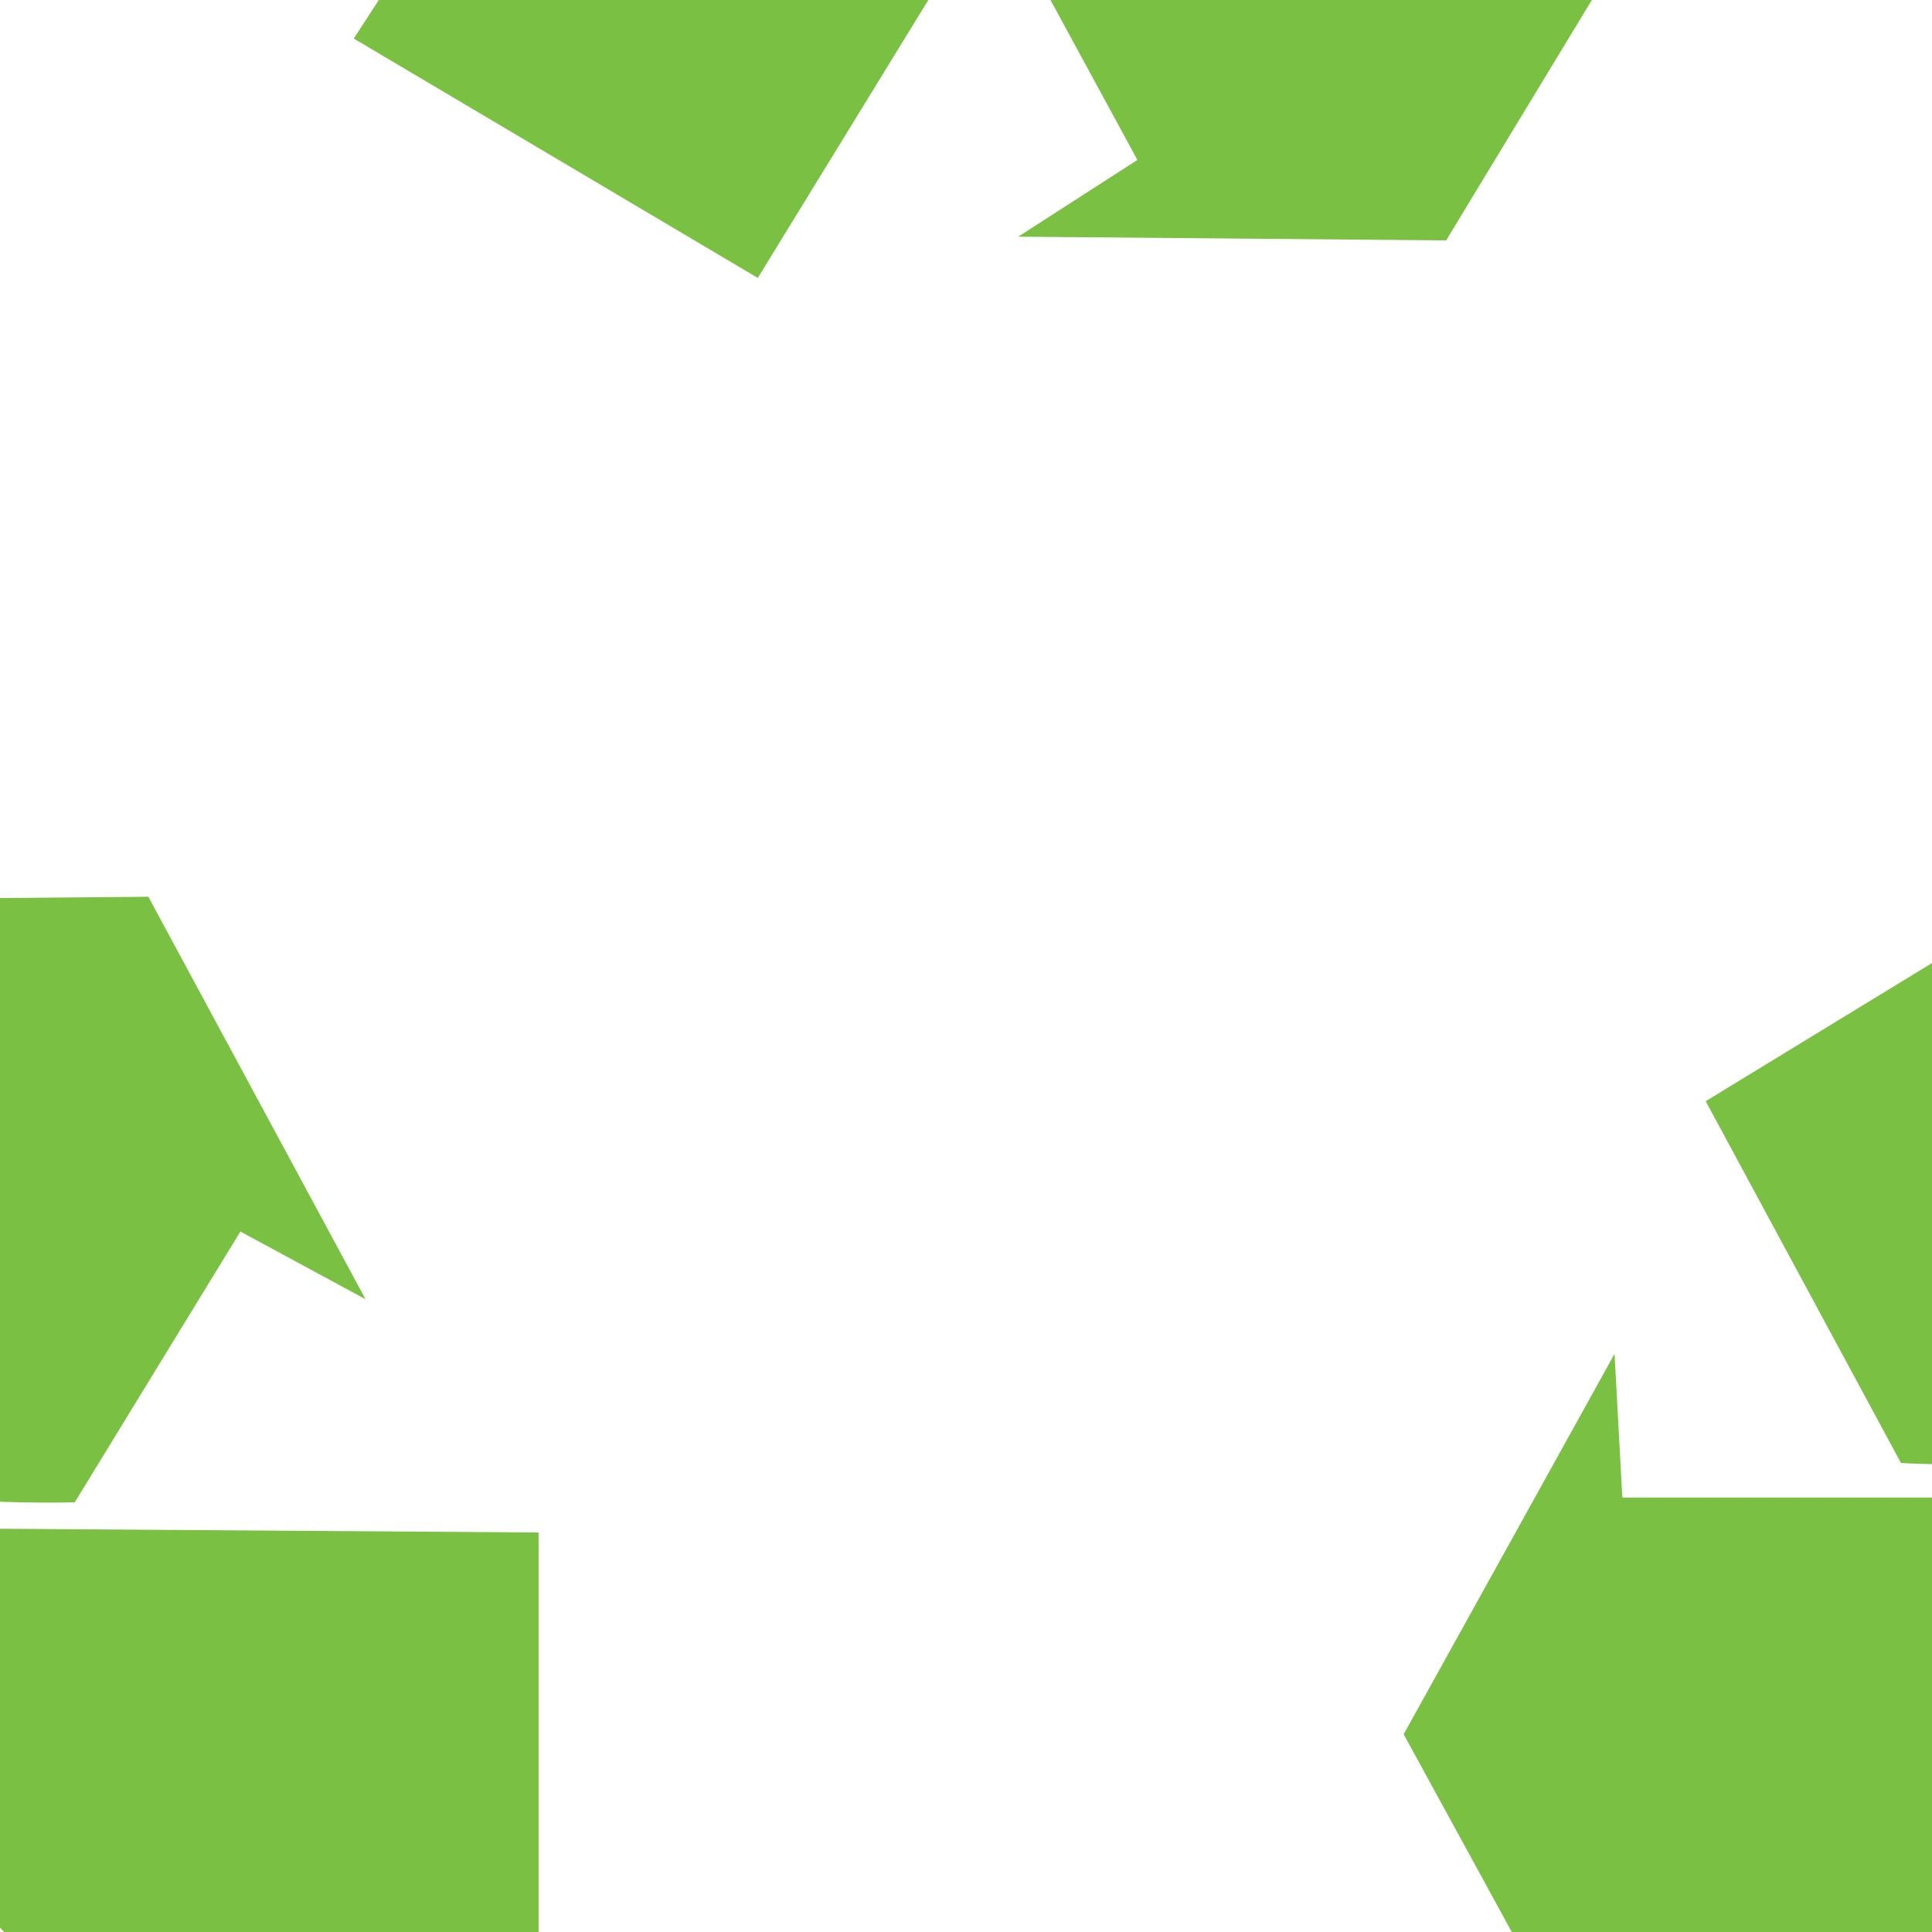 <?xml version="1.0"?><svg width="80" height="80" xmlns="http://www.w3.org/2000/svg">
 <g>
  <title>Layer 1</title>
  <path d="m70.628,45.598l16.602,-10.133l7.439,14.649c1.797,8.004 -8.049,10.941 -15.955,10.464l-8.085,-14.98z" id="path2742" stroke-width="0.25pt" fill-rule="evenodd" fill="#7ac143"/>
  <path d="m66.855,56.061l-8.732,15.751l8.732,15.971l0.216,-6.388l7.978,0c2.911,0.257 6.684,-1.689 8.085,-4.516l10.241,-19.165c-3.378,3.415 -7.721,4.296 -12.721,4.296l-13.476,0l-0.323,-5.948z" id="path2743" stroke-width="0.25pt" fill-rule="evenodd" fill="#7ac143"/>
  <path d="m31.379,11.509l-16.73,-9.912l8.925,-13.755c5.977,-5.49 13.27,1.88 16.698,9.173l-8.894,14.494z" id="path2751" stroke-width="0.25pt" fill-rule="evenodd" fill="#7ac143"/>
  <path d="m42.164,9.8l17.717,0.155l9.428,-15.553l-5.571,2.908l-3.872,-7.126c-1.193,-2.725 -4.689,-5.151 -7.789,-5.031l-21.371,0.154c4.561,1.36 7.424,4.812 9.85,9.278l6.541,12.038l-4.933,3.176z" id="path2752" stroke-width="0.25pt" fill-rule="evenodd" fill="#7ac143"/>
  <path d="m-12.153,37.288l5.184,4.05l-4.879,9.346c-2.439,4.31 1.751,8.508 4.421,9.969c2.628,1.439 6.708,1.61 10.52,1.558l6.861,-11.215l5.184,2.804l-8.995,-16.667l-18.295,0.156z" id="path2753" stroke-width="0.25pt" fill-rule="evenodd" fill="#7ac143"/>
  <path d="m-11.391,58.94l11.129,20.562c2.236,2.856 6.454,3.531 10.825,3.427l11.739,0l0,-19.471l-22.259,-0.156c-3.456,0.208 -7.979,-0.519 -11.434,-4.362z" id="path2754" stroke-width="0.25pt" fill-rule="evenodd" fill="#7ac143"/>
 </g>

</svg>